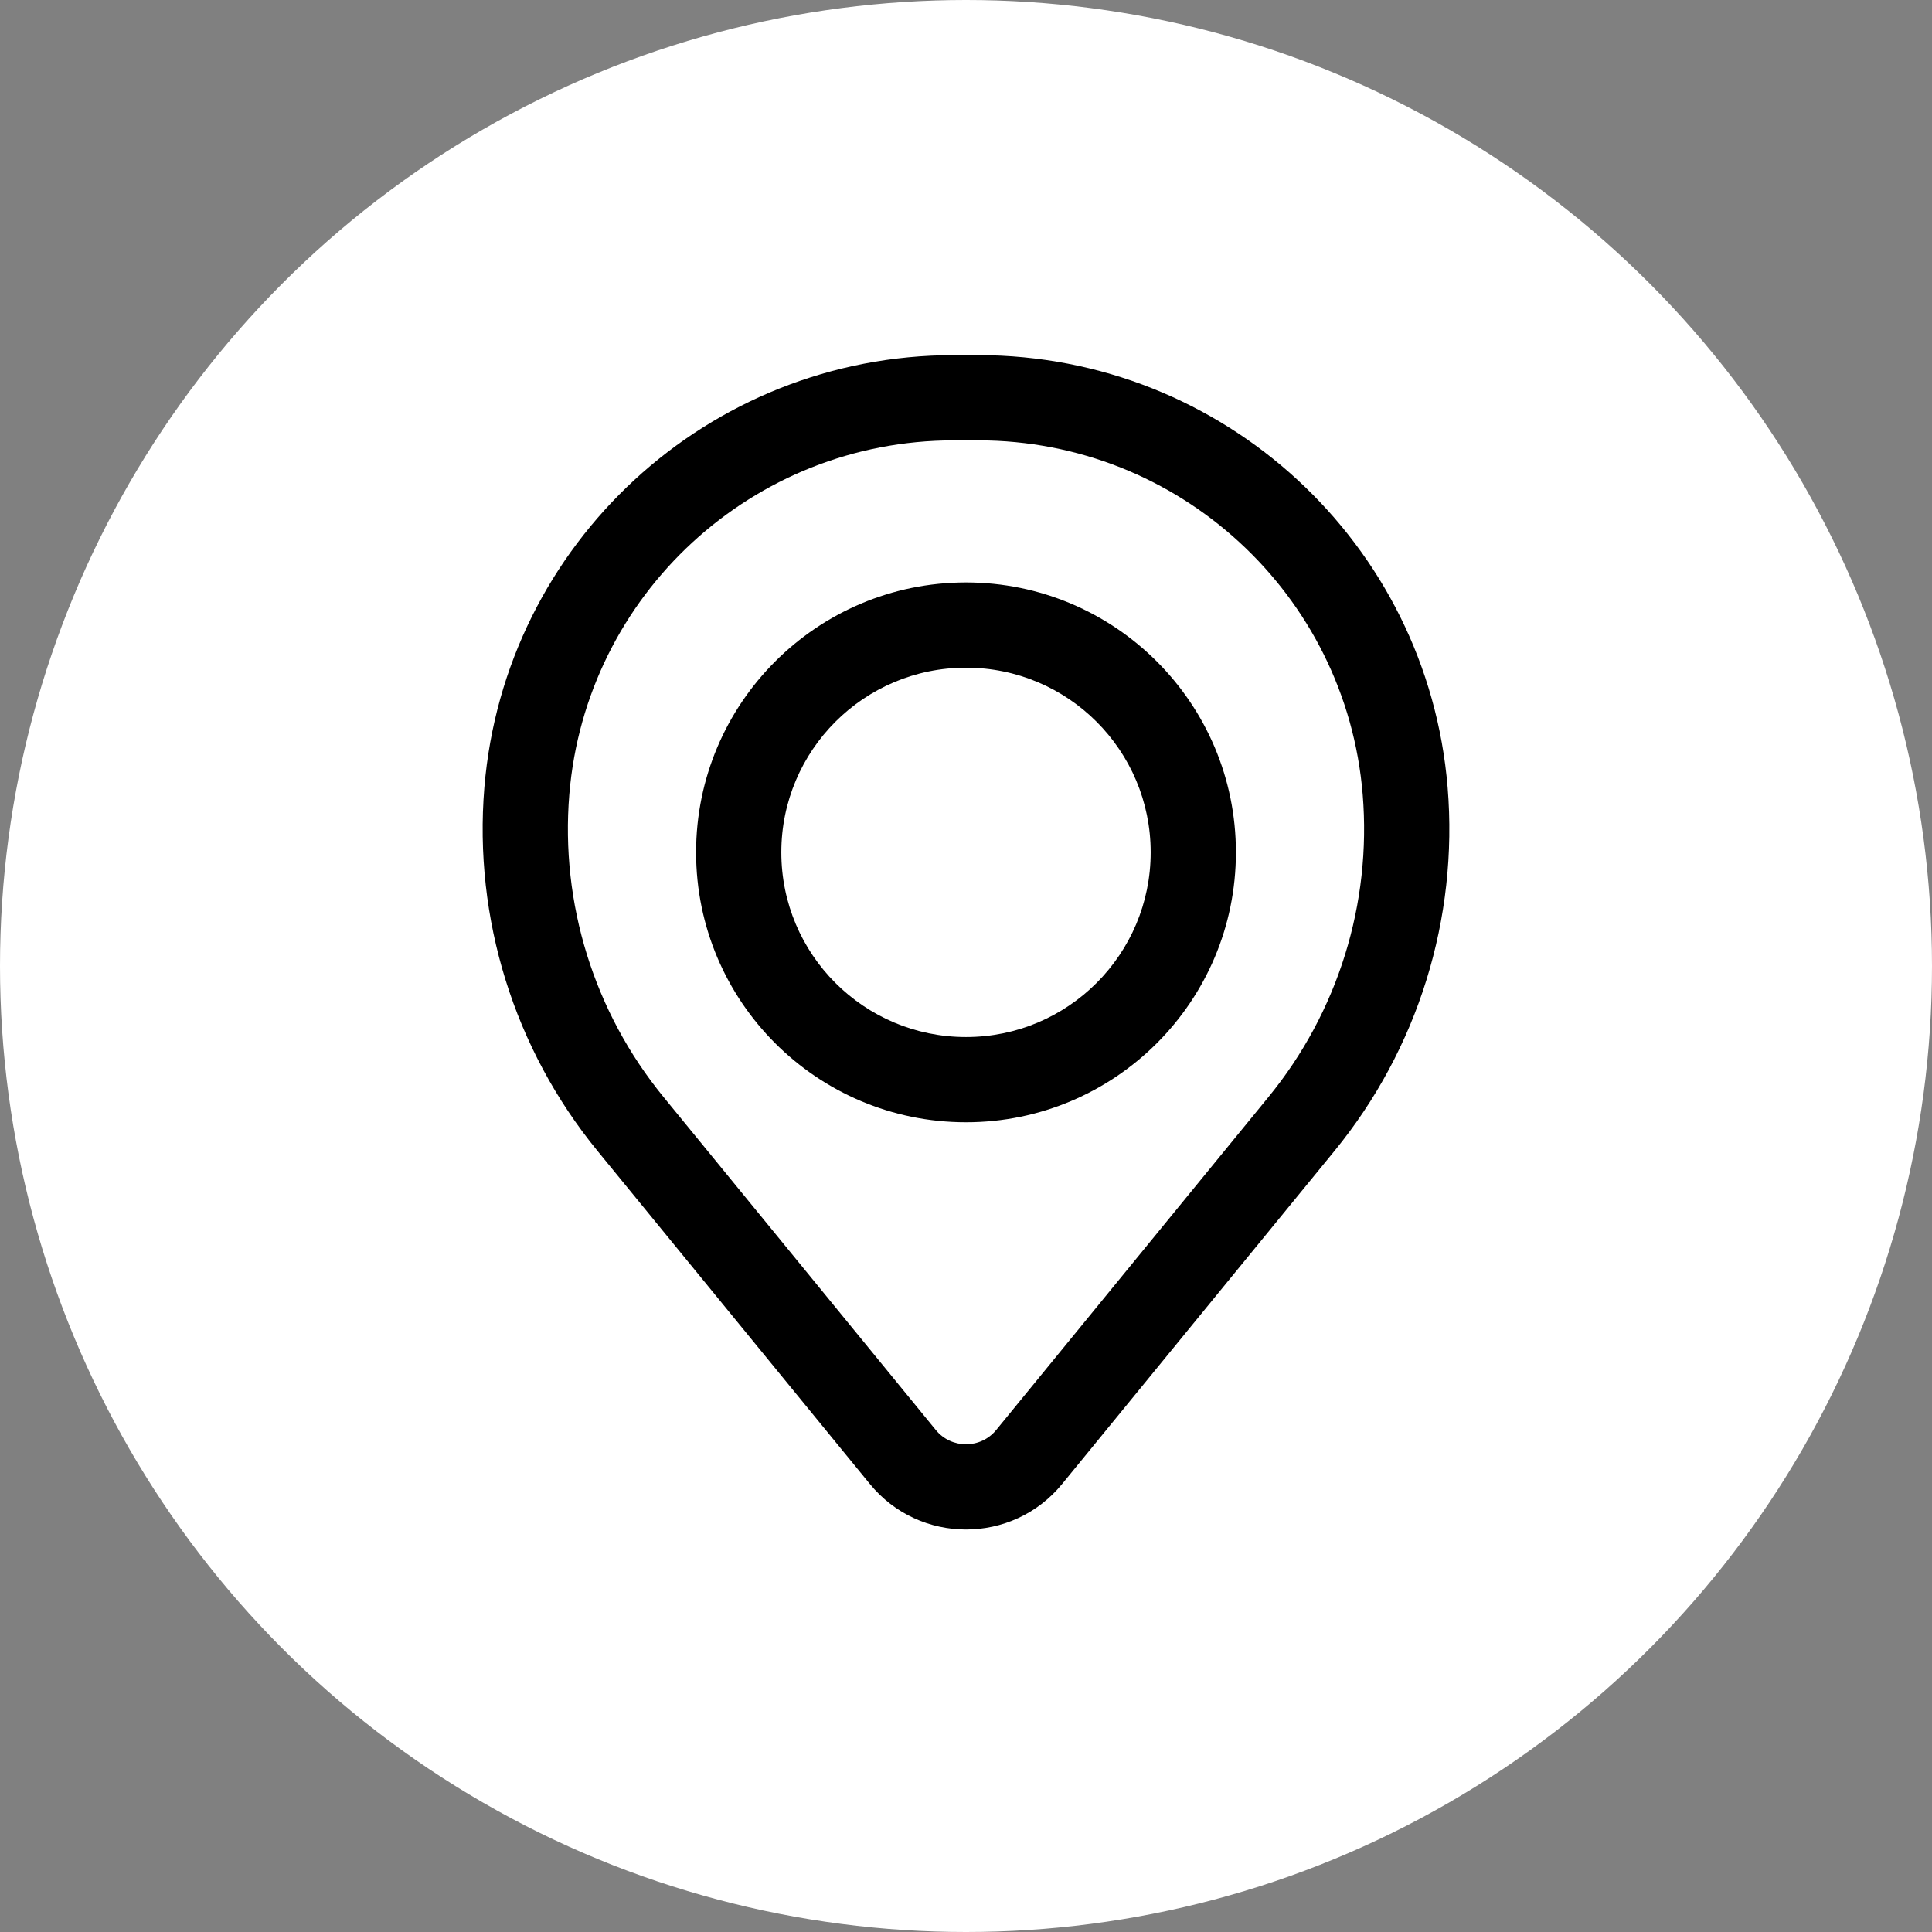 <?xml version="1.0" encoding="UTF-8"?> <svg xmlns="http://www.w3.org/2000/svg" width="34" height="34" viewBox="0 0 34 34" fill="none"><rect x="0" y="0" width="34" height="34" fill="#808080" stroke="none"/> <circle cx="17" cy="17" r="17" fill="white"></circle> <path fill-rule="evenodd" clip-rule="evenodd" d="M12.25 15C12.25 12.377 14.377 10.25 17 10.25C19.623 10.25 21.75 12.377 21.75 15C21.75 17.623 19.623 19.75 17 19.75C14.377 19.75 12.25 17.623 12.25 15ZM17 11.75C15.205 11.75 13.75 13.205 13.75 15C13.75 16.795 15.205 18.25 17 18.25C18.795 18.25 20.25 16.795 20.25 15C20.25 13.205 18.795 11.75 17 11.75Z" fill="black"></path> <path fill-rule="evenodd" clip-rule="evenodd" d="M8.524 13.857C8.879 9.558 12.471 6.25 16.784 6.25H17.216C21.529 6.25 25.121 9.558 25.476 13.857C25.666 16.166 24.953 18.459 23.486 20.253L18.693 26.114C17.818 27.184 16.182 27.184 15.307 26.114L10.514 20.253C9.047 18.459 8.334 16.166 8.524 13.857ZM16.784 7.75C13.252 7.75 10.309 10.46 10.019 13.98C9.861 15.902 10.454 17.81 11.675 19.303L16.468 25.165C16.743 25.501 17.257 25.501 17.532 25.165L22.325 19.303C23.546 17.81 24.139 15.902 23.981 13.98C23.691 10.46 20.748 7.75 17.216 7.75H16.784Z" fill="black"></path> </svg> 